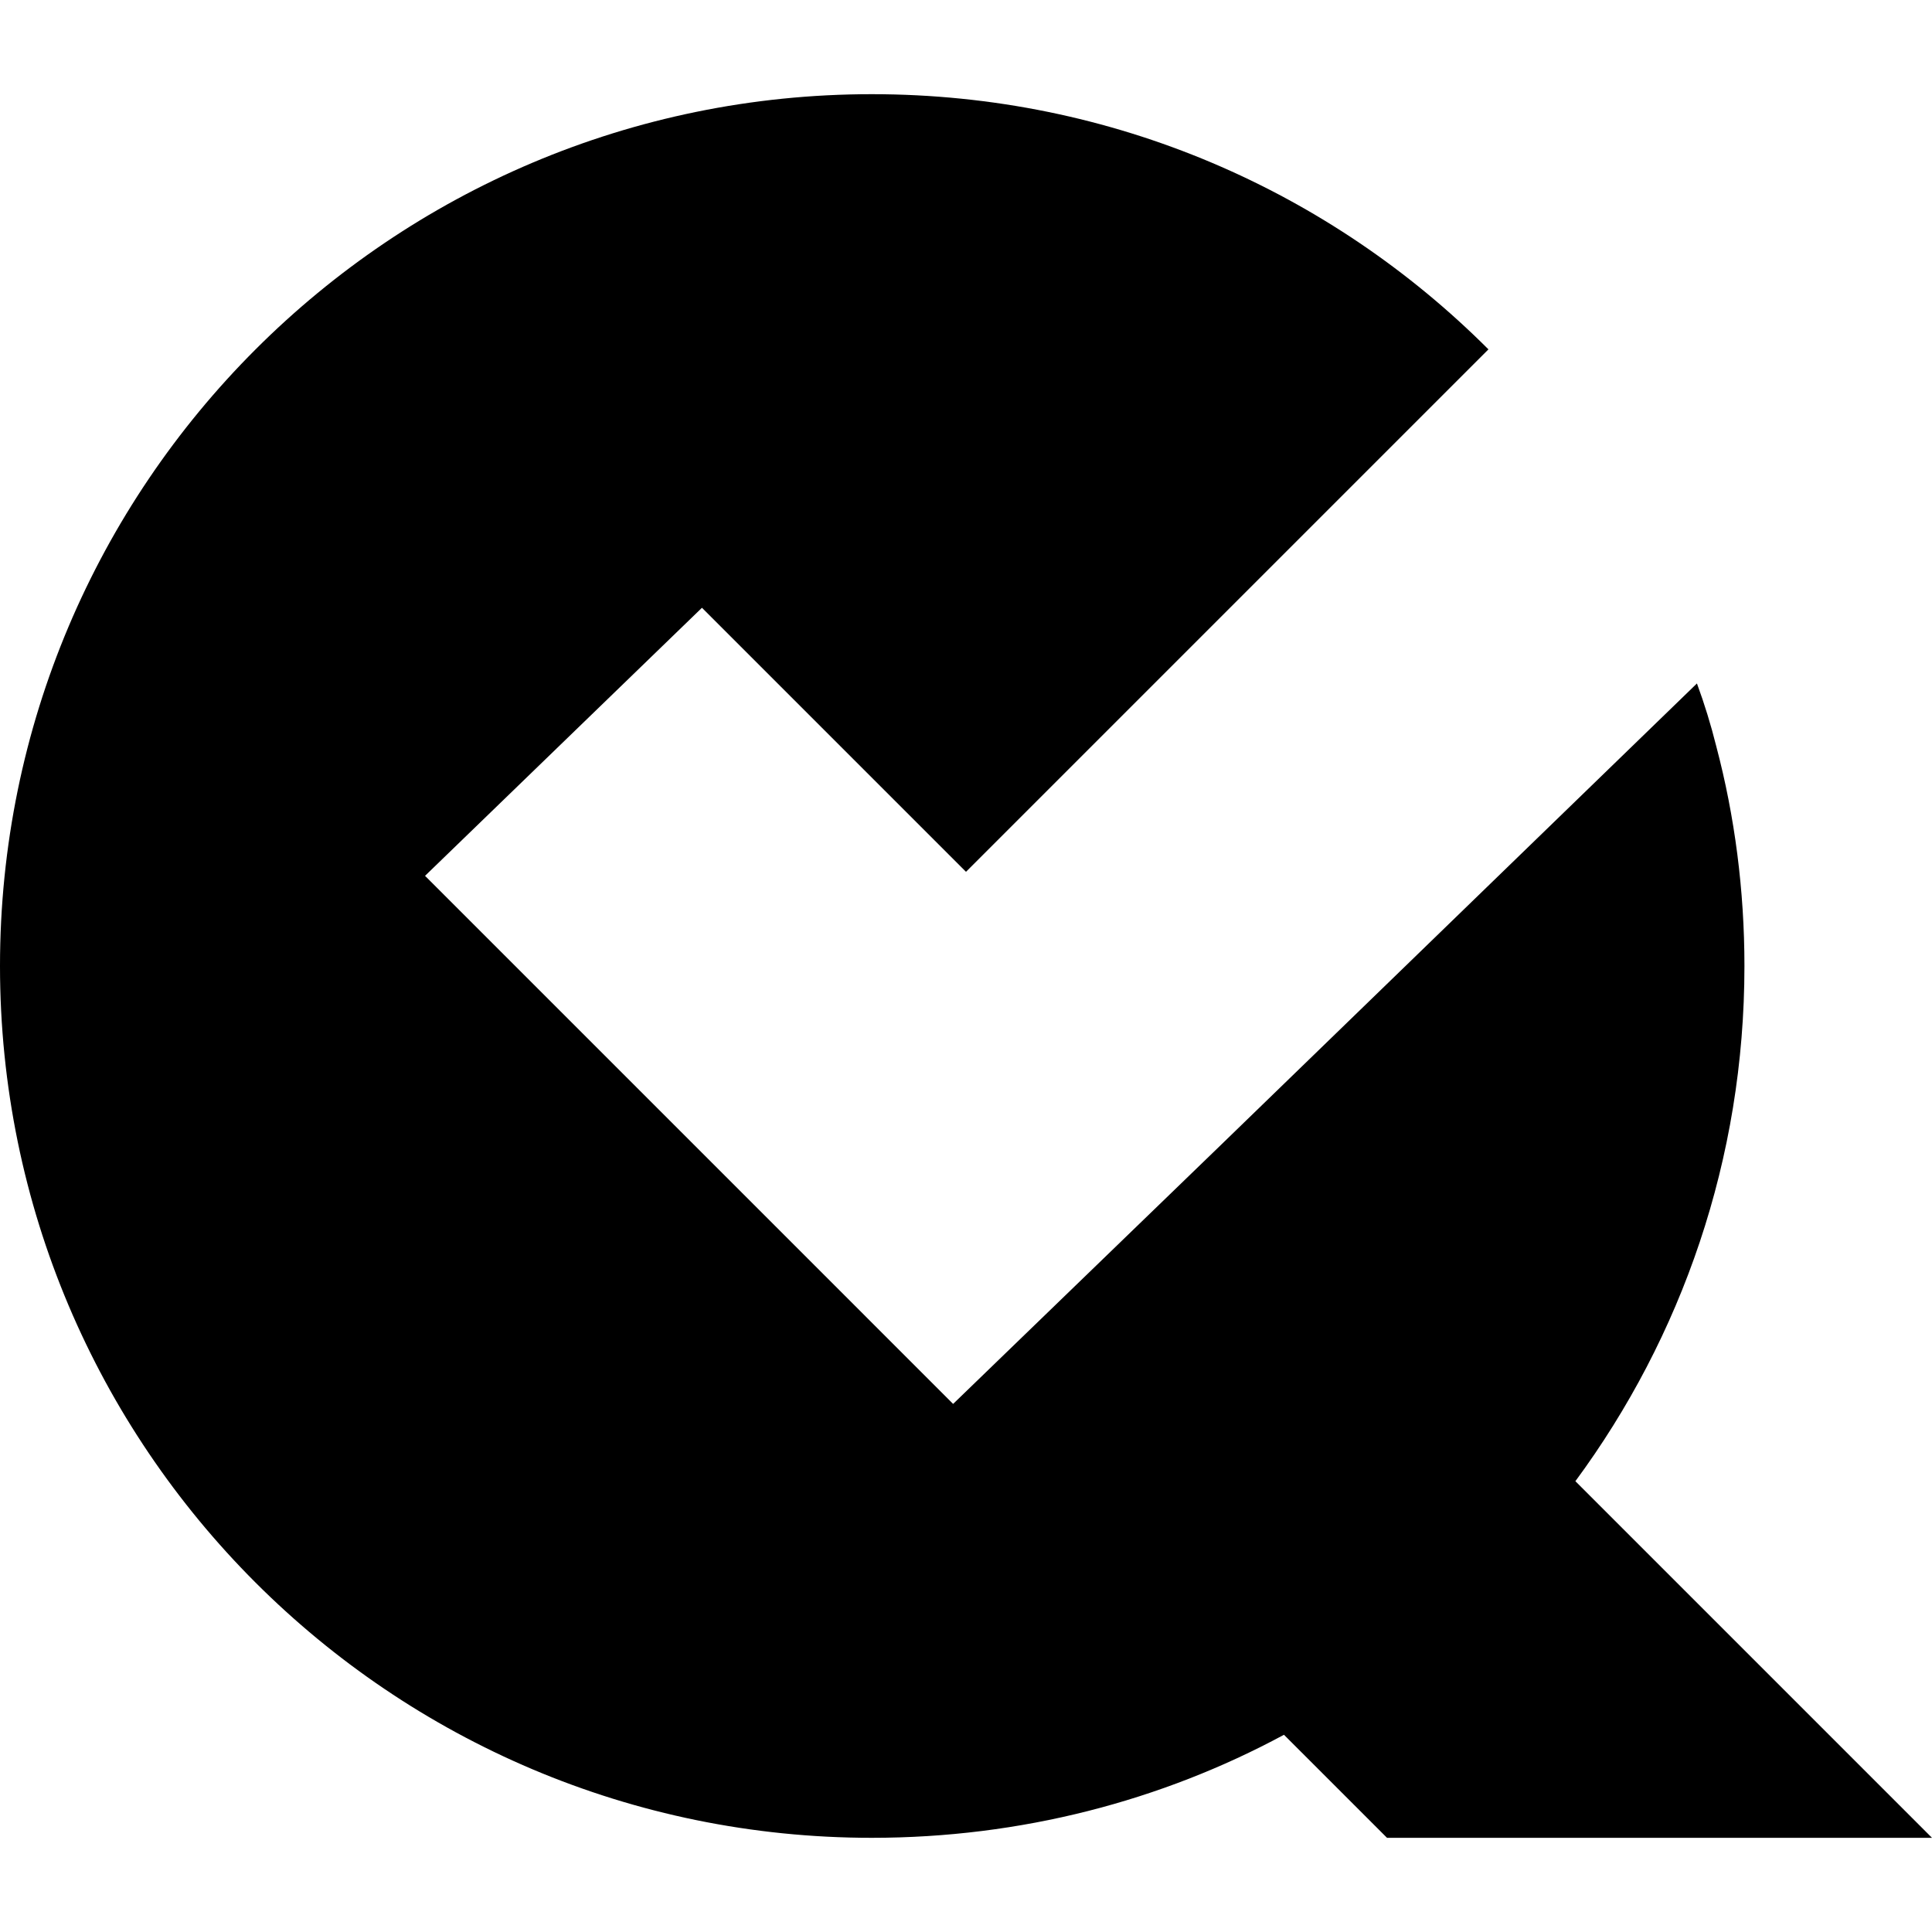 <?xml version="1.0" standalone="no"?>
<!DOCTYPE svg PUBLIC "-//W3C//DTD SVG 20010904//EN" "http://www.w3.org/TR/2001/REC-SVG-20010904/DTD/svg10.dtd">
<svg viewBox="0 0 240 240" xmlns="http://www.w3.org/2000/svg">
  <path d="M 108.3 11.7 C 138.3 11.7 165.3 23.8 184.9 43.4 L 120 108.3 L 87.2 75.5 L 52.8 108.8 C 74.667 130.667 96.534 152.534 118.4 174.4 L 151.8 142.1 L 210.8 84.9 C 211.734 87.434 212.534 90.034 213.2 92.7 C 215.5 101.4 216.7 110.6 216.7 120 C 216.7 144 208.9 166.1 195.7 184 L 240 228.3 L 235.3 228.3 L 214.3 228.3 L 193.3 228.3 L 172.3 228.3 L 159.5 215.5 C 144.3 223.7 126.8 228.3 108.3 228.3 C 48.5 228.3 0 179.8 0 120 C 0 60.2 48.5 11.7 108.3 11.7 Z" transform="matrix(1, 0, 0, 1, 2.842170943040401e-14, 0)"/>
</svg>
